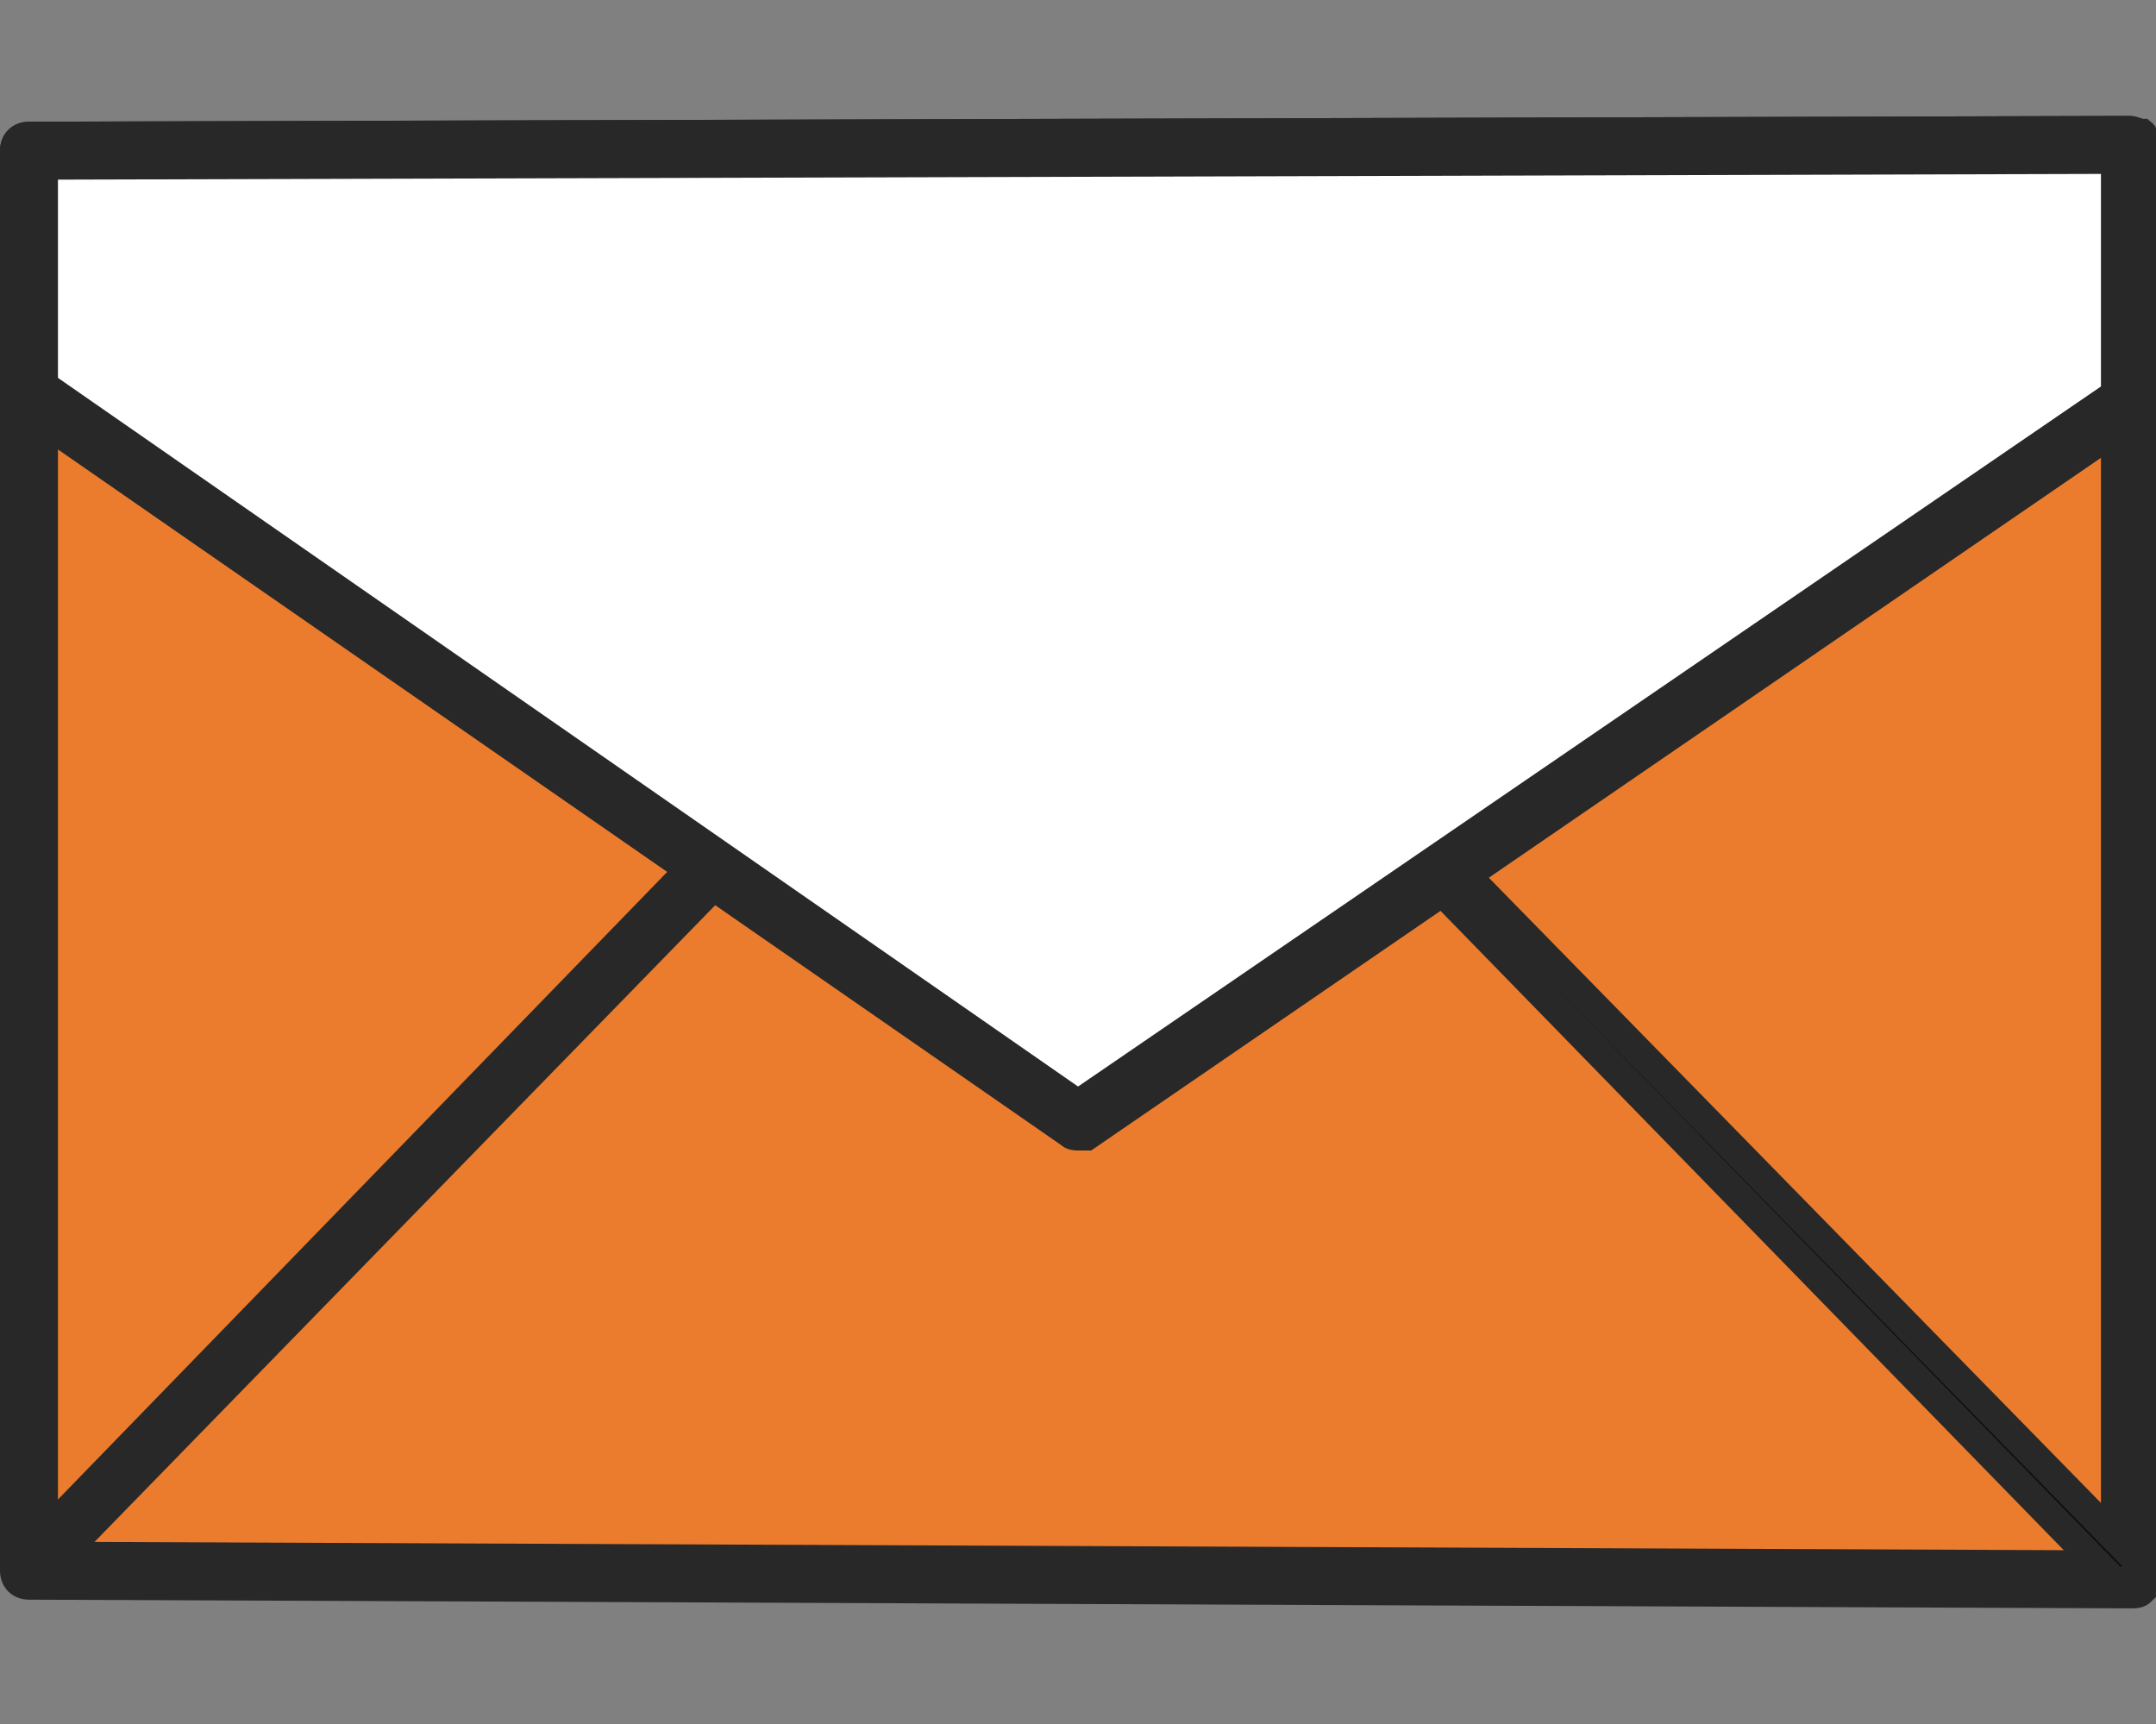 <?xml version="1.0" encoding="utf-8"?>
<!-- Generator: Adobe Illustrator 25.2.0, SVG Export Plug-In . SVG Version: 6.00 Build 0)  -->
<svg version="1.1" id="Calque_1" xmlns="http://www.w3.org/2000/svg" xmlns:xlink="http://www.w3.org/1999/xlink" x="0px" y="0px"
	 viewBox="0 0 74.4 59.5" enable-background="new 0 0 74.4 59.5" xml:space="preserve">
<rect x="0" y="0" width="74.4" height="59.5" fill="#808080" stroke="none"/>
<g>
	<path fill="#eb7c2d" d="M73.5,5L1,5.2v49l72.6,0.3L73.5,5z"/>
	<path fill="#282828" d="M73.5,55C73.5,55,73.5,55,73.5,55L1,54.7c-0.3,0-0.5-0.2-0.5-0.5v-49c0-0.3,0.2-0.5,0.5-0.5l72.5-0.2h0
		c0.1,0,0.3,0.1,0.4,0.1C74,4.7,74,4.9,74,5l0,49.5c0,0.1-0.1,0.3-0.1,0.4C73.8,55,73.7,55,73.5,55z M1.5,53.7L73,54l0-48.5L1.5,5.7
		V53.7z" stroke-width="1" stroke="#282828"/>
</g>
<g>
	<path fill="#FFFFFF" d="M73.5,5L1,5.2v8.4l36.2,25.2l36.3-24.8V5z"/>
	<path fill="#282828" d="M37.2,39.2c-0.1,0-0.2,0-0.3-0.1L0.7,14c-0.1-0.1-0.2-0.2-0.2-0.4V5.2c0-0.3,0.2-0.5,0.5-0.5l72.5-0.2h0
		c0.1,0,0.3,0.1,0.4,0.1S74,4.9,74,5v8.9c0,0.2-0.1,0.3-0.2,0.4L37.5,39.2C37.4,39.2,37.3,39.2,37.2,39.2z M1.5,13.3l35.7,24.8
		L73,13.6V5.5L1.5,5.7V13.3z" stroke-width="1" stroke="#282828"/>
</g>
<g>
	<path fill="#eb7c2d" d="M24.4,30.1L1,54.1"/>
	<path fill="#282828" d="M1,54.6c-0.1,0-0.3,0-0.3-0.1c-0.2-0.2-0.2-0.5,0-0.7L24,29.8c0.2-0.2,0.5-0.2,0.7,0c0.2,0.2,0.2,0.5,0,0.7
		L1.4,54.4C1.3,54.5,1.1,54.6,1,54.6z" stroke-width="1" stroke="#282828"/>
</g>
<g>
	<path fill="#eb7c2d" d="M49.8,30.1l23.4,23.9"/>
	<path fill="#0f0d0d" d="M73.2,54.6c-0.1,0-0.3-0.1-0.4-0.2L49.5,30.5c-0.2-0.2-0.2-0.5,0-0.7c0.2-0.2,0.5-0.2,0.7,0l23.4,23.9
		c0.2,0.2,0.2,0.5,0,0.7C73.4,54.5,73.3,54.6,73.2,54.6z" stroke-width="1" stroke="#282828"/>
</g>
</svg>
